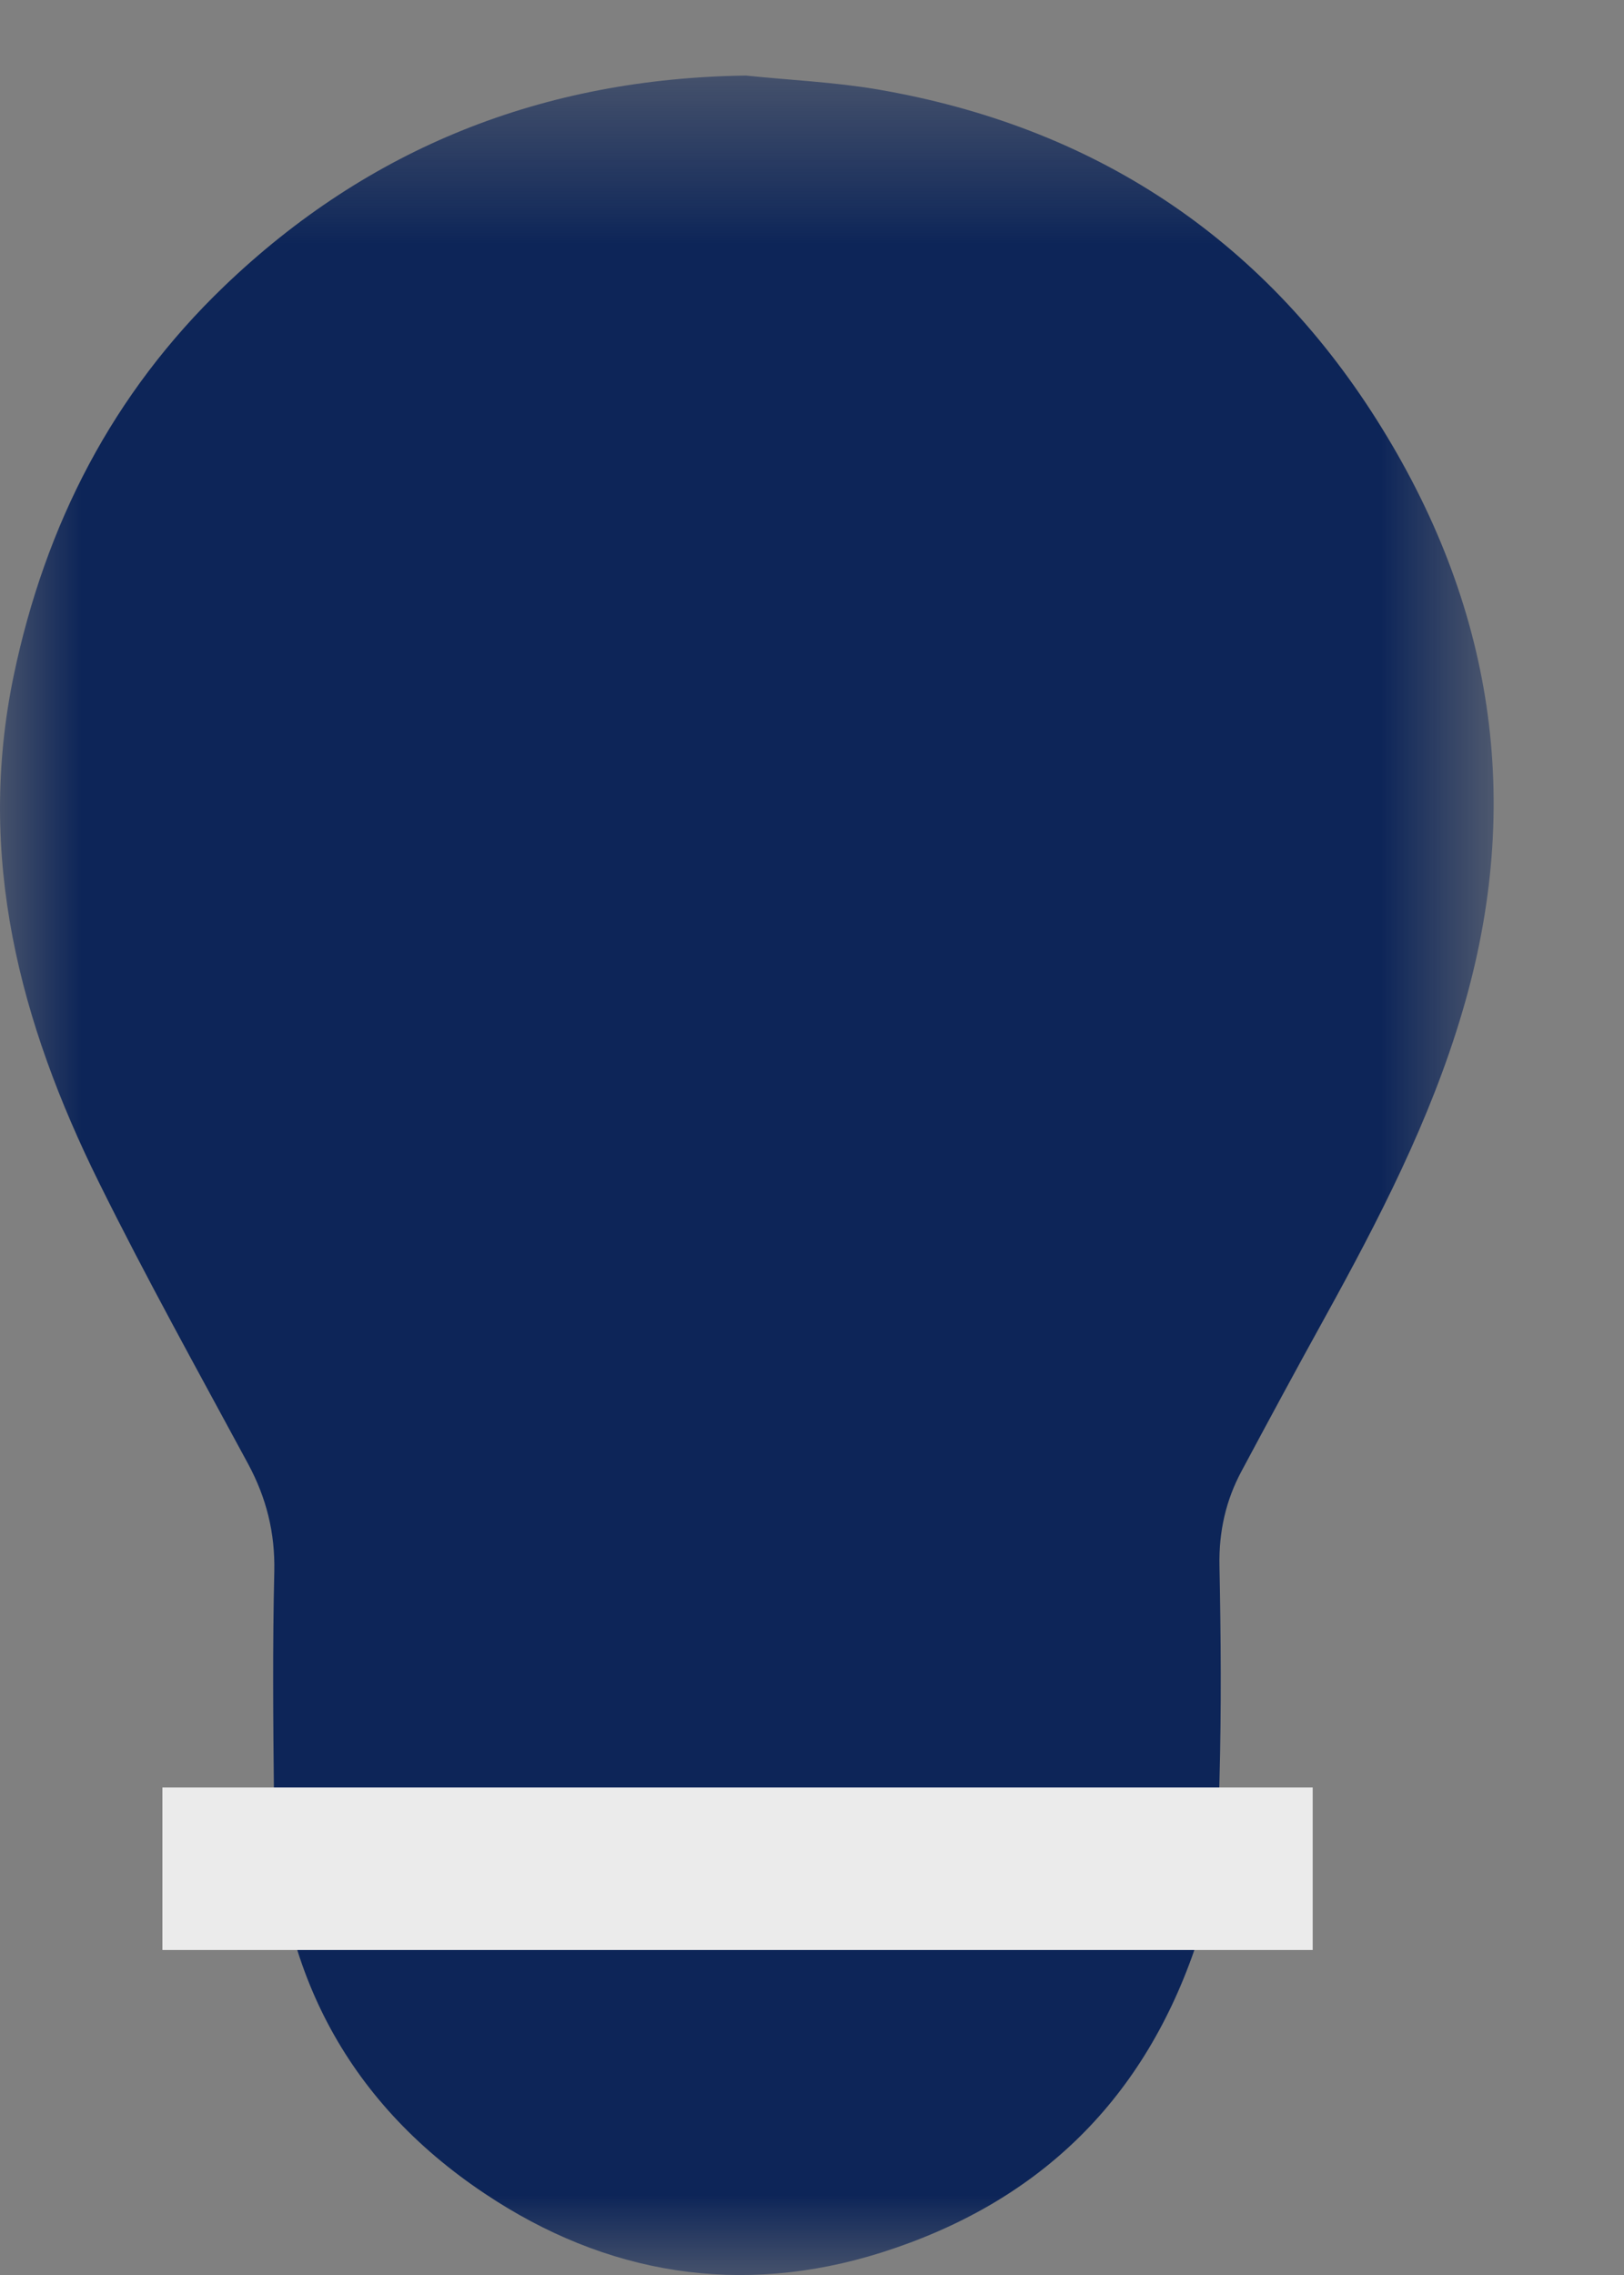 <?xml version="1.0" encoding="UTF-8"?>
<svg width="10px" height="14px" viewBox="0 0 10 14" version="1.1" xmlns="http://www.w3.org/2000/svg" xmlns:xlink="http://www.w3.org/1999/xlink">
    <rect x="0" y="0" width="10" height="14" fill="#808080" stroke="none"/>
    <!-- Generator: Sketch 49.1 (51147) - http://www.bohemiancoding.com/sketch -->
    <title>Dimmed Icon</title>
    <desc>Created with Sketch.</desc>
    <defs>
        <polygon id="path-1" points="2.28474401e-05 0.465 9.197 0.465 9.197 14 2.28474401e-05 14"></polygon>
    </defs>
    <g id="Page-1" stroke="none" stroke-width="1" fill="none" fill-rule="evenodd">
        <g id="Global-Nav" transform="translate(-1322, -264)">
            <g id="Lighting" transform="translate(1202, 221)">
                <g id="Dimmed-Icon" transform="translate(119, 42)">
                    <g id="Page-1" fill-rule="evenodd" transform="translate(1, 1)">
                        <g id="Group-3">
                            <mask id="mask-2" fill="white">
                                <use xlink:href="#path-1"></use>
                            </mask>
                            <g id="Clip-2"></g>
                            <path d="M5.402,0.55 C6.731,0.777 7.766,1.46 8.477,2.583 C9.192,3.712 9.389,4.932 9.004,6.228 C8.807,6.895 8.489,7.508 8.154,8.115 C7.982,8.426 7.813,8.739 7.645,9.053 C7.548,9.233 7.505,9.425 7.509,9.634 C7.518,10.075 7.521,10.518 7.509,10.96 C7.501,11.314 7.47,11.666 7.352,12.007 C7.024,12.944 6.381,13.559 5.43,13.861 C4.558,14.137 3.728,13.996 2.985,13.499 C2.121,12.923 1.698,12.087 1.687,11.053 C1.682,10.593 1.678,10.132 1.689,9.671 C1.694,9.433 1.641,9.219 1.528,9.009 C1.218,8.435 0.899,7.862 0.609,7.276 C0.122,6.292 -0.147,5.272 0.084,4.159 C0.279,3.227 0.694,2.42 1.38,1.762 C2.27,0.908 3.347,0.482 4.593,0.465 C4.863,0.493 5.136,0.505 5.402,0.55" id="Fill-1" fill="#0D2558" mask="url(#mask-2)"></path>
                        </g>
                    </g>
                    <path d="M2.5,12.5 L8.583,12.5" id="Line" stroke="#ebebeb" stroke-linecap="square"></path>
                </g>
            </g>
        </g>
    </g>
</svg>